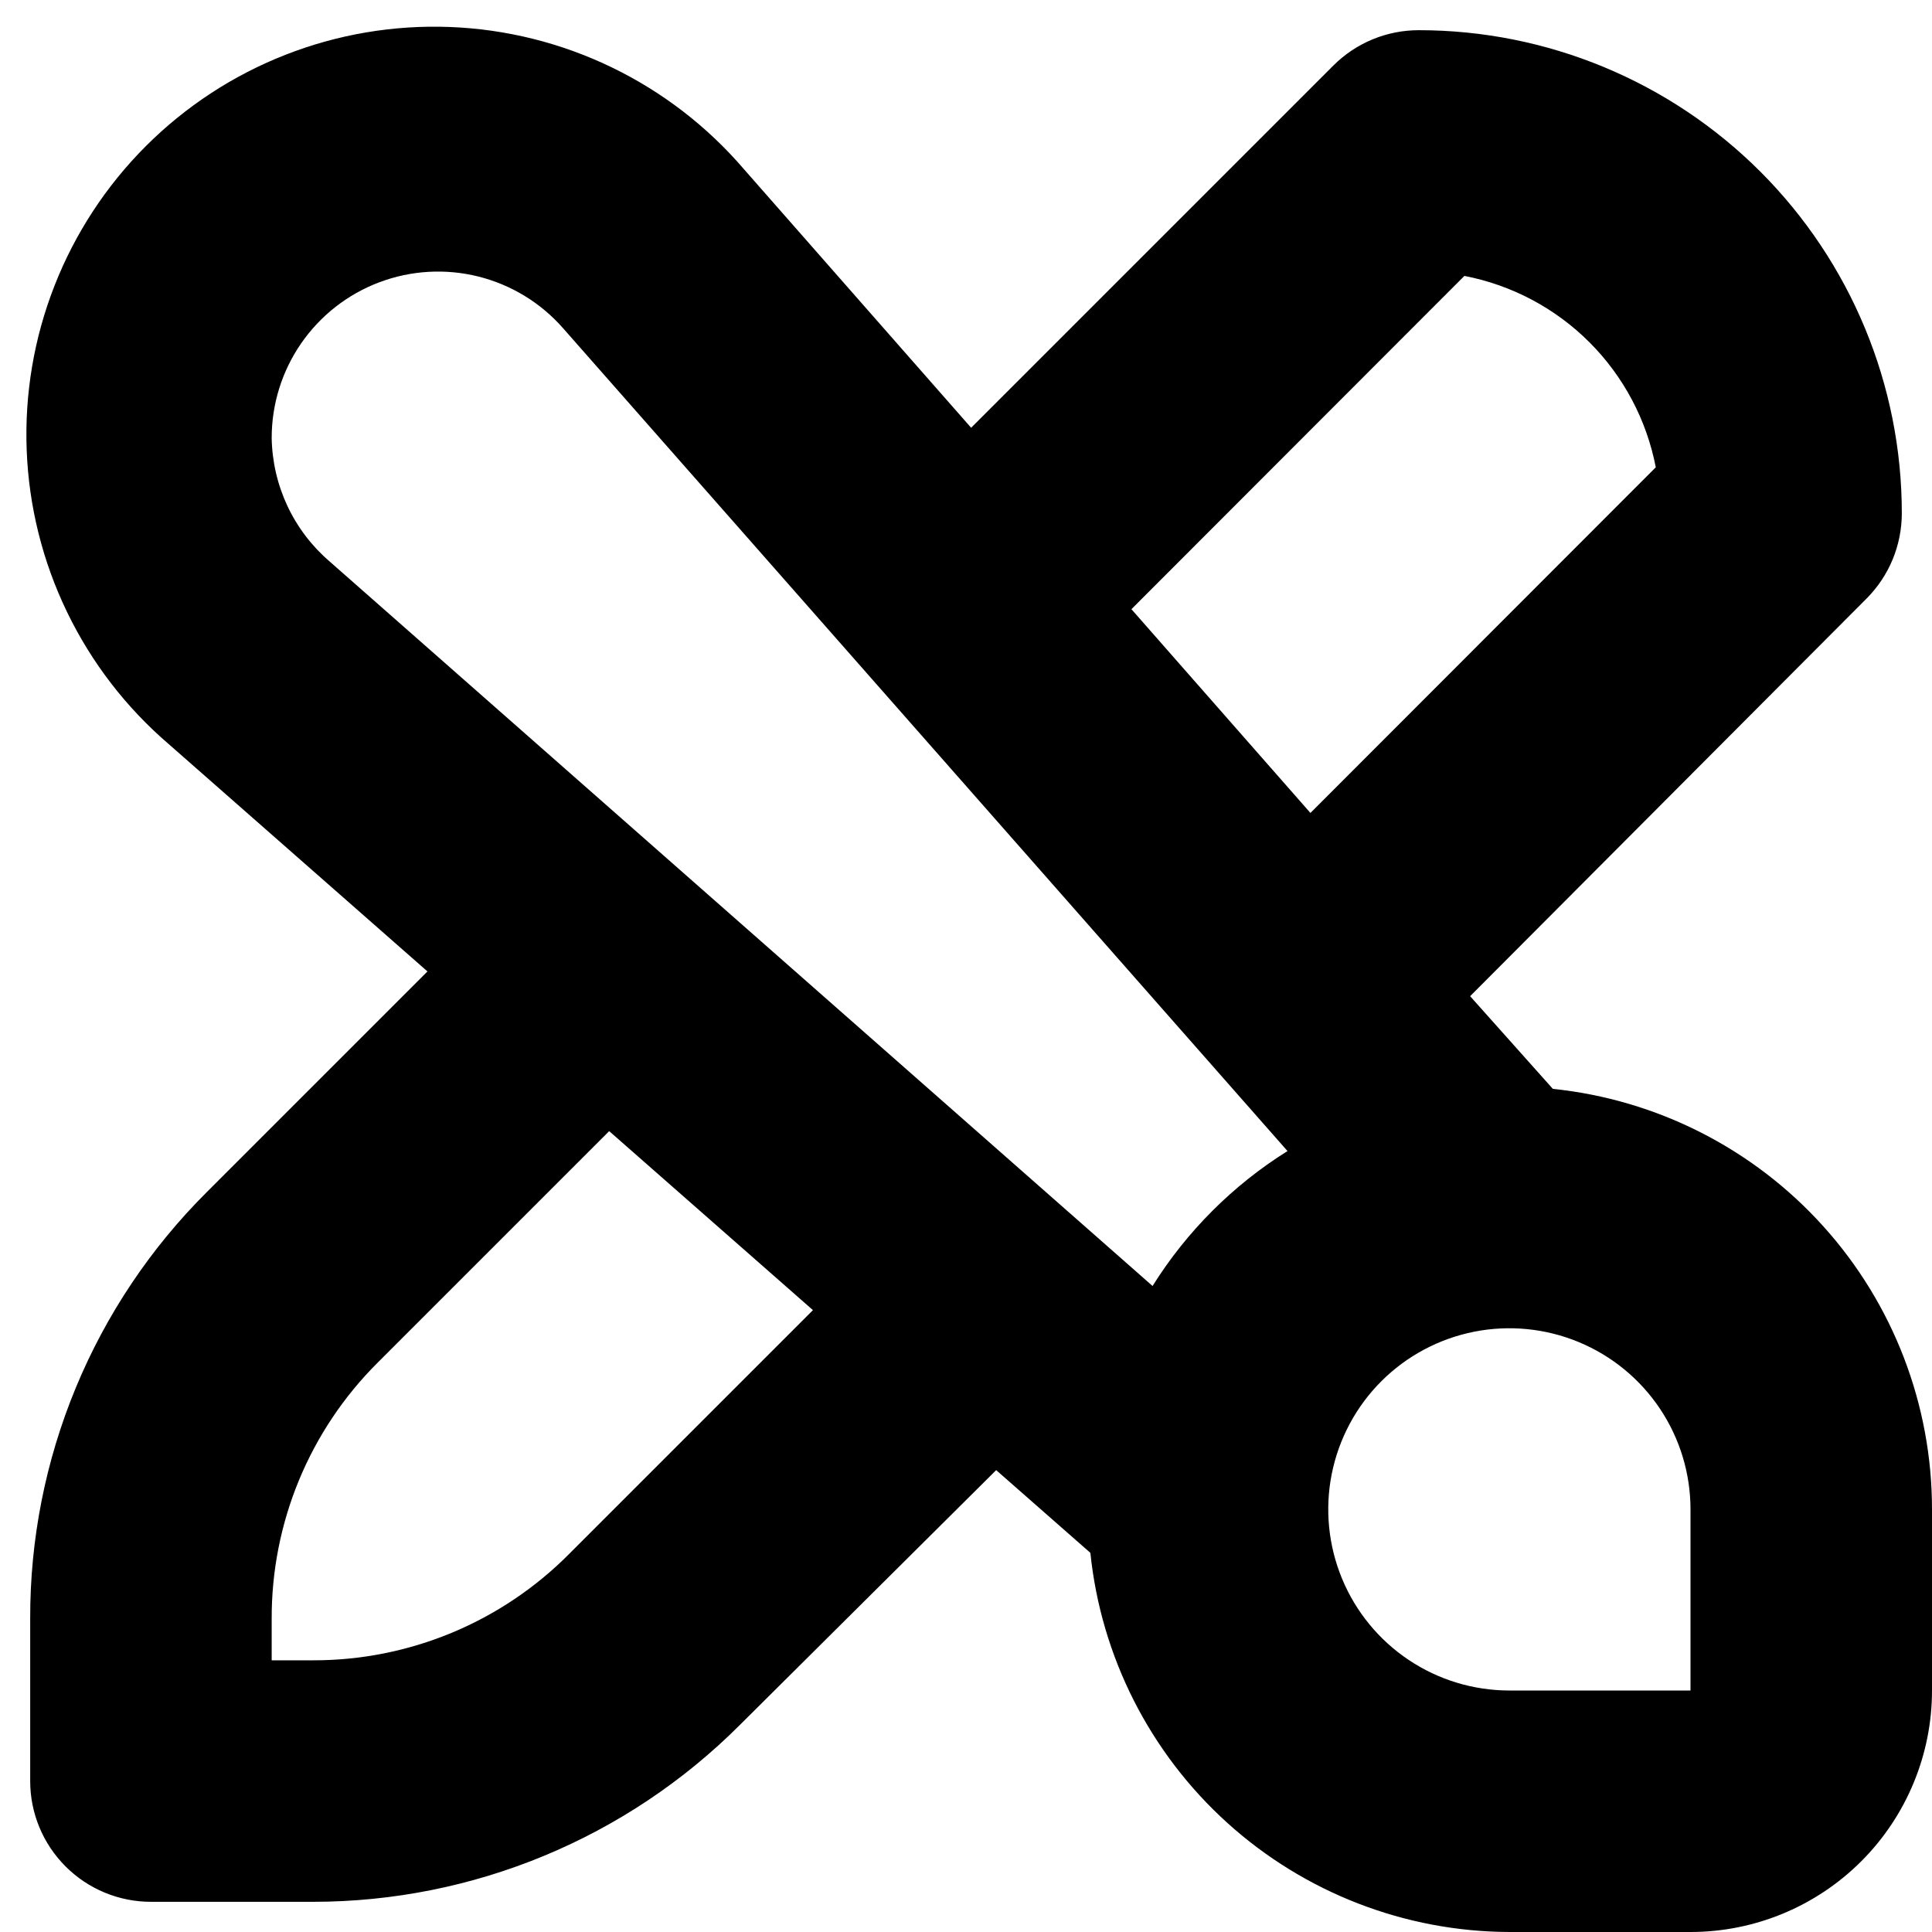 <svg width="64" height="64" viewBox="0 0 64 64" fill="none" xmlns="http://www.w3.org/2000/svg">
<path d="M5 63H10.37C15.674 62.999 20.76 60.891 24.51 57.14L33 48.7L36.12 51.44C36.475 54.877 38.09 58.062 40.652 60.381C43.215 62.7 46.544 63.989 50 64H56C58.122 64 60.157 63.157 61.657 61.657C63.157 60.157 64 58.122 64 56V50C64.001 46.535 62.718 43.194 60.398 40.621C58.078 38.048 54.886 36.426 51.44 36.07L48.7 33L61.83 19.83C62.201 19.458 62.496 19.017 62.697 18.531C62.897 18.046 63 17.525 63 17C63 12.757 61.314 8.687 58.314 5.686C55.313 2.686 51.243 1 47 1C46.475 1 45.954 1.103 45.469 1.303C44.983 1.504 44.542 1.799 44.17 2.17L32.17 14.17L24.64 5.6C23.428 4.187 21.938 3.04 20.262 2.23C18.586 1.42 16.761 0.965 14.901 0.894C13.041 0.823 11.187 1.136 9.454 1.816C7.721 2.495 6.147 3.525 4.831 4.841C3.515 6.157 2.485 7.731 1.806 9.464C1.126 11.197 0.813 13.051 0.884 14.911C0.955 16.771 1.41 18.596 2.22 20.272C3.03 21.948 4.177 23.439 5.59 24.65L14.16 32.18L6.86 39.48C4.996 41.334 3.518 43.539 2.512 45.968C1.506 48.397 0.992 51.001 1 53.63V59C1 60.061 1.421 61.078 2.172 61.828C2.922 62.579 3.939 63 5 63ZM56 50V56H50C48.813 56 47.653 55.648 46.667 54.989C45.68 54.33 44.911 53.392 44.457 52.296C44.003 51.2 43.884 49.993 44.115 48.83C44.347 47.666 44.918 46.596 45.757 45.757C46.596 44.918 47.666 44.347 48.83 44.115C49.993 43.884 51.2 44.003 52.296 44.457C53.392 44.911 54.33 45.68 54.989 46.667C55.648 47.653 56 48.813 56 50ZM48.51 9.14C50.079 9.443 51.522 10.208 52.652 11.338C53.782 12.468 54.547 13.911 54.85 15.48L43.41 26.93L37.48 20.18L48.51 9.14ZM9 14.51C8.999 13.389 9.34 12.295 9.977 11.373C10.614 10.452 11.517 9.746 12.565 9.351C13.614 8.955 14.758 8.889 15.845 9.16C16.932 9.432 17.911 10.028 18.65 10.87L42.65 38.13C40.841 39.262 39.312 40.791 38.18 42.6L10.92 18.6C10.329 18.093 9.852 17.466 9.521 16.761C9.191 16.056 9.013 15.289 9 14.51ZM9 53.63C8.994 52.053 9.302 50.491 9.904 49.033C10.507 47.576 11.392 46.253 12.51 45.14L20.18 37.47L26.93 43.4L18.85 51.48C17.739 52.598 16.418 53.485 14.963 54.089C13.507 54.693 11.946 55.003 10.37 55H9V53.63Z" fill="black"/>
</svg>
